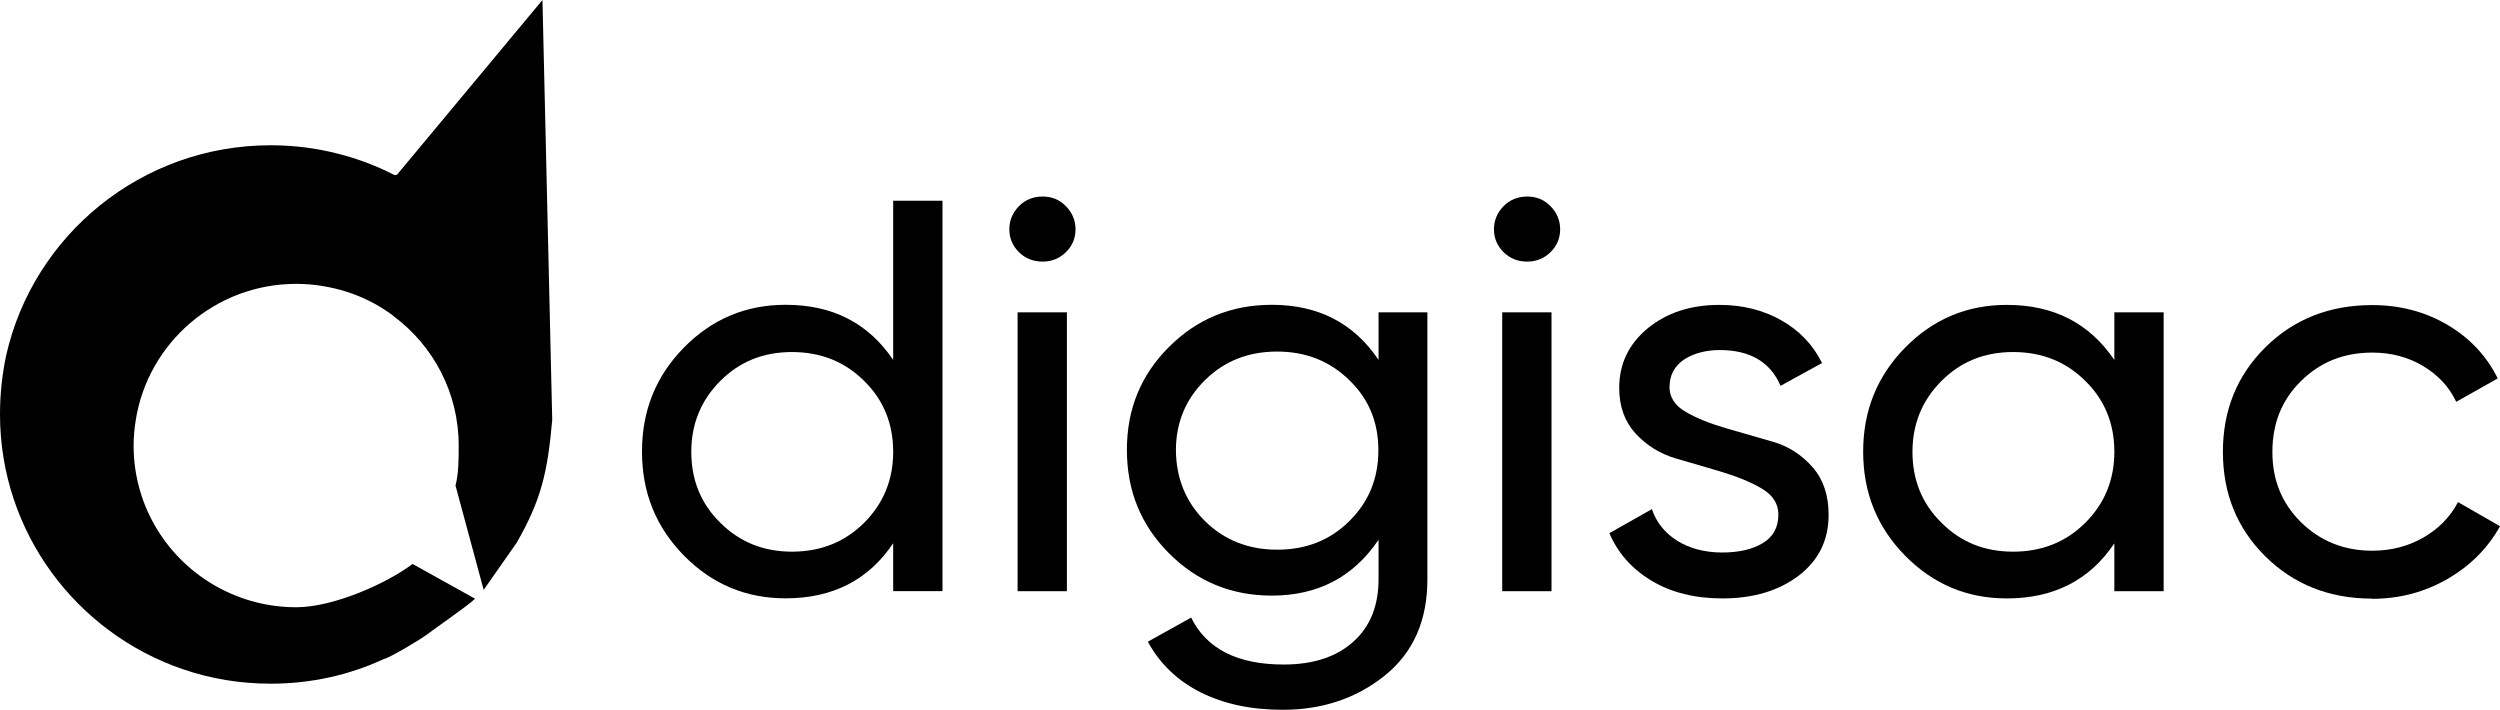 <?xml version="1.0" encoding="UTF-8"?>
<svg id="Camada_2" xmlns="http://www.w3.org/2000/svg" viewBox="0 0 266.24 75.59">
  <g id="Camada_2-2" data-name="Camada_2">
    <g id="Camada_1-2">
      <g>
        <path d="M95.12,21.38h5.25v41.57h-5.25v-5.1c-2.61,3.91-6.44,5.87-11.45,5.87-4.23,0-7.84-1.51-10.83-4.55s-4.47-6.72-4.47-11.08,1.48-8.04,4.47-11.08,6.6-4.55,10.83-4.55c5.01,0,8.81,1.96,11.45,5.87,0,0,0-16.95,0-16.95ZM84.34,58.75c3.07,0,5.63-1.03,7.68-3.07s3.1-4.57,3.1-7.56-1.02-5.53-3.1-7.56c-2.05-2.04-4.61-3.07-7.68-3.07s-5.58,1.03-7.62,3.07c-2.05,2.04-3.1,4.57-3.1,7.56s1.02,5.53,3.1,7.56c2.07,2.06,4.61,3.07,7.62,3.07Z"/>
        <path d="M111.04,27.86c-1,0-1.86-.34-2.53-1.01-.67-.66-1.02-1.48-1.02-2.43s.35-1.77,1.02-2.46,1.54-1.03,2.53-1.03,1.8.34,2.48,1.03c.67.69,1.02,1.51,1.02,2.46s-.35,1.77-1.02,2.43-1.51,1.01-2.48,1.01ZM108.37,62.98v-29.72h5.25v29.7h-5.25v.03h0Z"/>
        <path d="M146.81,33.26h5.2v28.45c0,4.39-1.51,7.8-4.53,10.23s-6.65,3.65-10.88,3.65c-3.39,0-6.3-.63-8.78-1.88-2.45-1.24-4.31-3.04-5.58-5.37l4.61-2.57c1.64,3.33,4.93,5,9.86,5,3.15,0,5.63-.82,7.41-2.43,1.8-1.61,2.69-3.83,2.69-6.66v-4.2c-2.67,3.97-6.46,5.95-11.37,5.95-4.31,0-7.97-1.51-10.96-4.52-2.99-3.01-4.47-6.66-4.47-11s1.48-7.96,4.47-10.95,6.63-4.5,10.96-4.5c4.96,0,8.75,1.96,11.37,5.87v-5.08h0ZM128.33,55.5c2.05,2.01,4.61,3.04,7.68,3.04s5.63-1,7.68-3.04c2.05-2.01,3.1-4.52,3.1-7.54s-1.02-5.47-3.1-7.48c-2.05-2.01-4.61-3.04-7.68-3.04s-5.63,1.01-7.68,3.04c-2.05,2.01-3.1,4.52-3.1,7.48.03,2.99,1.05,5.5,3.1,7.54Z"/>
        <path d="M162.65,27.86c-1,0-1.86-.34-2.53-1.01-.67-.66-1.02-1.48-1.02-2.43s.35-1.77,1.02-2.46,1.54-1.03,2.53-1.03,1.8.34,2.48,1.03c.67.69,1.02,1.51,1.02,2.46s-.35,1.77-1.02,2.43-1.51,1.01-2.48,1.01ZM159.98,62.98v-29.72h5.25v29.7h-5.25v.03h0Z"/>
        <path d="M177.79,41.19c0,1.11.59,2.04,1.78,2.7,1.19.69,2.61,1.24,4.26,1.72,1.64.48,3.29.95,4.96,1.43,1.67.48,3.07,1.38,4.23,2.7,1.16,1.32,1.72,3.01,1.72,5.08,0,2.7-1.05,4.84-3.18,6.48-2.13,1.61-4.82,2.43-8.13,2.43-2.94,0-5.47-.63-7.57-1.9s-3.58-2.96-4.47-5.05l4.53-2.56c.48,1.43,1.4,2.56,2.72,3.38s2.94,1.24,4.77,1.24c1.72,0,3.18-.32,4.28-.98,1.13-.66,1.7-1.67,1.7-3.07,0-1.14-.59-2.06-1.75-2.75s-2.59-1.27-4.23-1.77c-1.64-.48-3.29-.98-4.96-1.45-1.67-.5-3.07-1.37-4.26-2.64-1.16-1.27-1.75-2.88-1.75-4.87,0-2.57,1.02-4.68,3.04-6.35,2.05-1.67,4.58-2.49,7.65-2.49,2.45,0,4.66.56,6.57,1.64,1.91,1.08,3.37,2.59,4.34,4.55l-4.42,2.43c-1.08-2.54-3.26-3.81-6.46-3.81-1.48,0-2.77.34-3.82,1.01-1.02.71-1.54,1.67-1.54,2.91h0Z"/>
        <path d="M225.17,33.26h5.25v29.7h-5.25v-5.1c-2.61,3.91-6.44,5.87-11.45,5.87-4.23,0-7.84-1.51-10.83-4.55s-4.47-6.72-4.47-11.08,1.48-8.04,4.47-11.08,6.6-4.55,10.83-4.55c5.01,0,8.81,1.96,11.45,5.87,0,0,0-5.08,0-5.08ZM214.39,58.75c3.07,0,5.63-1.03,7.68-3.07,2.05-2.04,3.1-4.57,3.1-7.56s-1.02-5.53-3.1-7.56c-2.05-2.04-4.61-3.07-7.68-3.07s-5.58,1.03-7.62,3.07c-2.05,2.04-3.1,4.57-3.1,7.56s1.02,5.53,3.1,7.56c2.05,2.06,4.58,3.07,7.62,3.07Z"/>
        <path d="M252.62,63.75c-4.55,0-8.35-1.51-11.37-4.5-3.02-2.99-4.52-6.69-4.52-11.13s1.51-8.14,4.52-11.13c3.02-2.99,6.82-4.5,11.37-4.5,2.99,0,5.66.71,8.05,2.12,2.37,1.4,4.15,3.31,5.33,5.69l-4.42,2.49c-.75-1.59-1.94-2.86-3.53-3.81s-3.39-1.43-5.41-1.43c-3.02,0-5.55,1-7.6,3.04-2.05,2.01-3.04,4.52-3.04,7.54s1.02,5.47,3.04,7.48c2.05,2.01,4.58,3.04,7.6,3.04,2.02,0,3.82-.48,5.44-1.4,1.61-.93,2.86-2.19,3.69-3.78l4.47,2.57c-1.29,2.33-3.15,4.2-5.58,5.61-2.43,1.4-5.09,2.12-8.05,2.12v-.02Z"/>
        <path d="M42.41,18.45L57.77,0l1.04,44.71c-.49,5.6-1.18,8.54-3.78,13.08l-3.52,5.03-3-11.11c.34-1.32.34-2.84.34-4.27,0-5.62-2.71-10.62-6.92-13.76-.11-.11-.25-.22-.4-.31-1.38-.98-2.94-1.77-4.61-2.3-1.7-.53-3.5-.84-5.37-.84-8.62,0-15.79,6.29-17.09,14.5-.14.9-.23,1.8-.23,2.72,0,6.52,3.64,12.19,9.01,15.11,2.49,1.35,5.31,2.11,8.31,2.11,3.9,0,9.5-2.45,12.39-4.61l6.65,3.7c-.63.66-4.29,3.17-4.96,3.7-.66.53-4.15,2.62-4.79,2.74-3.64,1.69-7.71,2.61-12.01,2.61-3.28,0-6.41-.53-9.35-1.54C8.17,67.41,0,56.71,0,44.12c0-2.14.23-4.24.65-6.24C3.53,25.05,15.06,15.47,28.82,15.47c2.49,0,4.89.31,7.18.9,2.09.53,4.1,1.29,5.96,2.25.17.08.37,0,.45-.17Z"/>
      </g>
    </g>
  </g>
</svg>